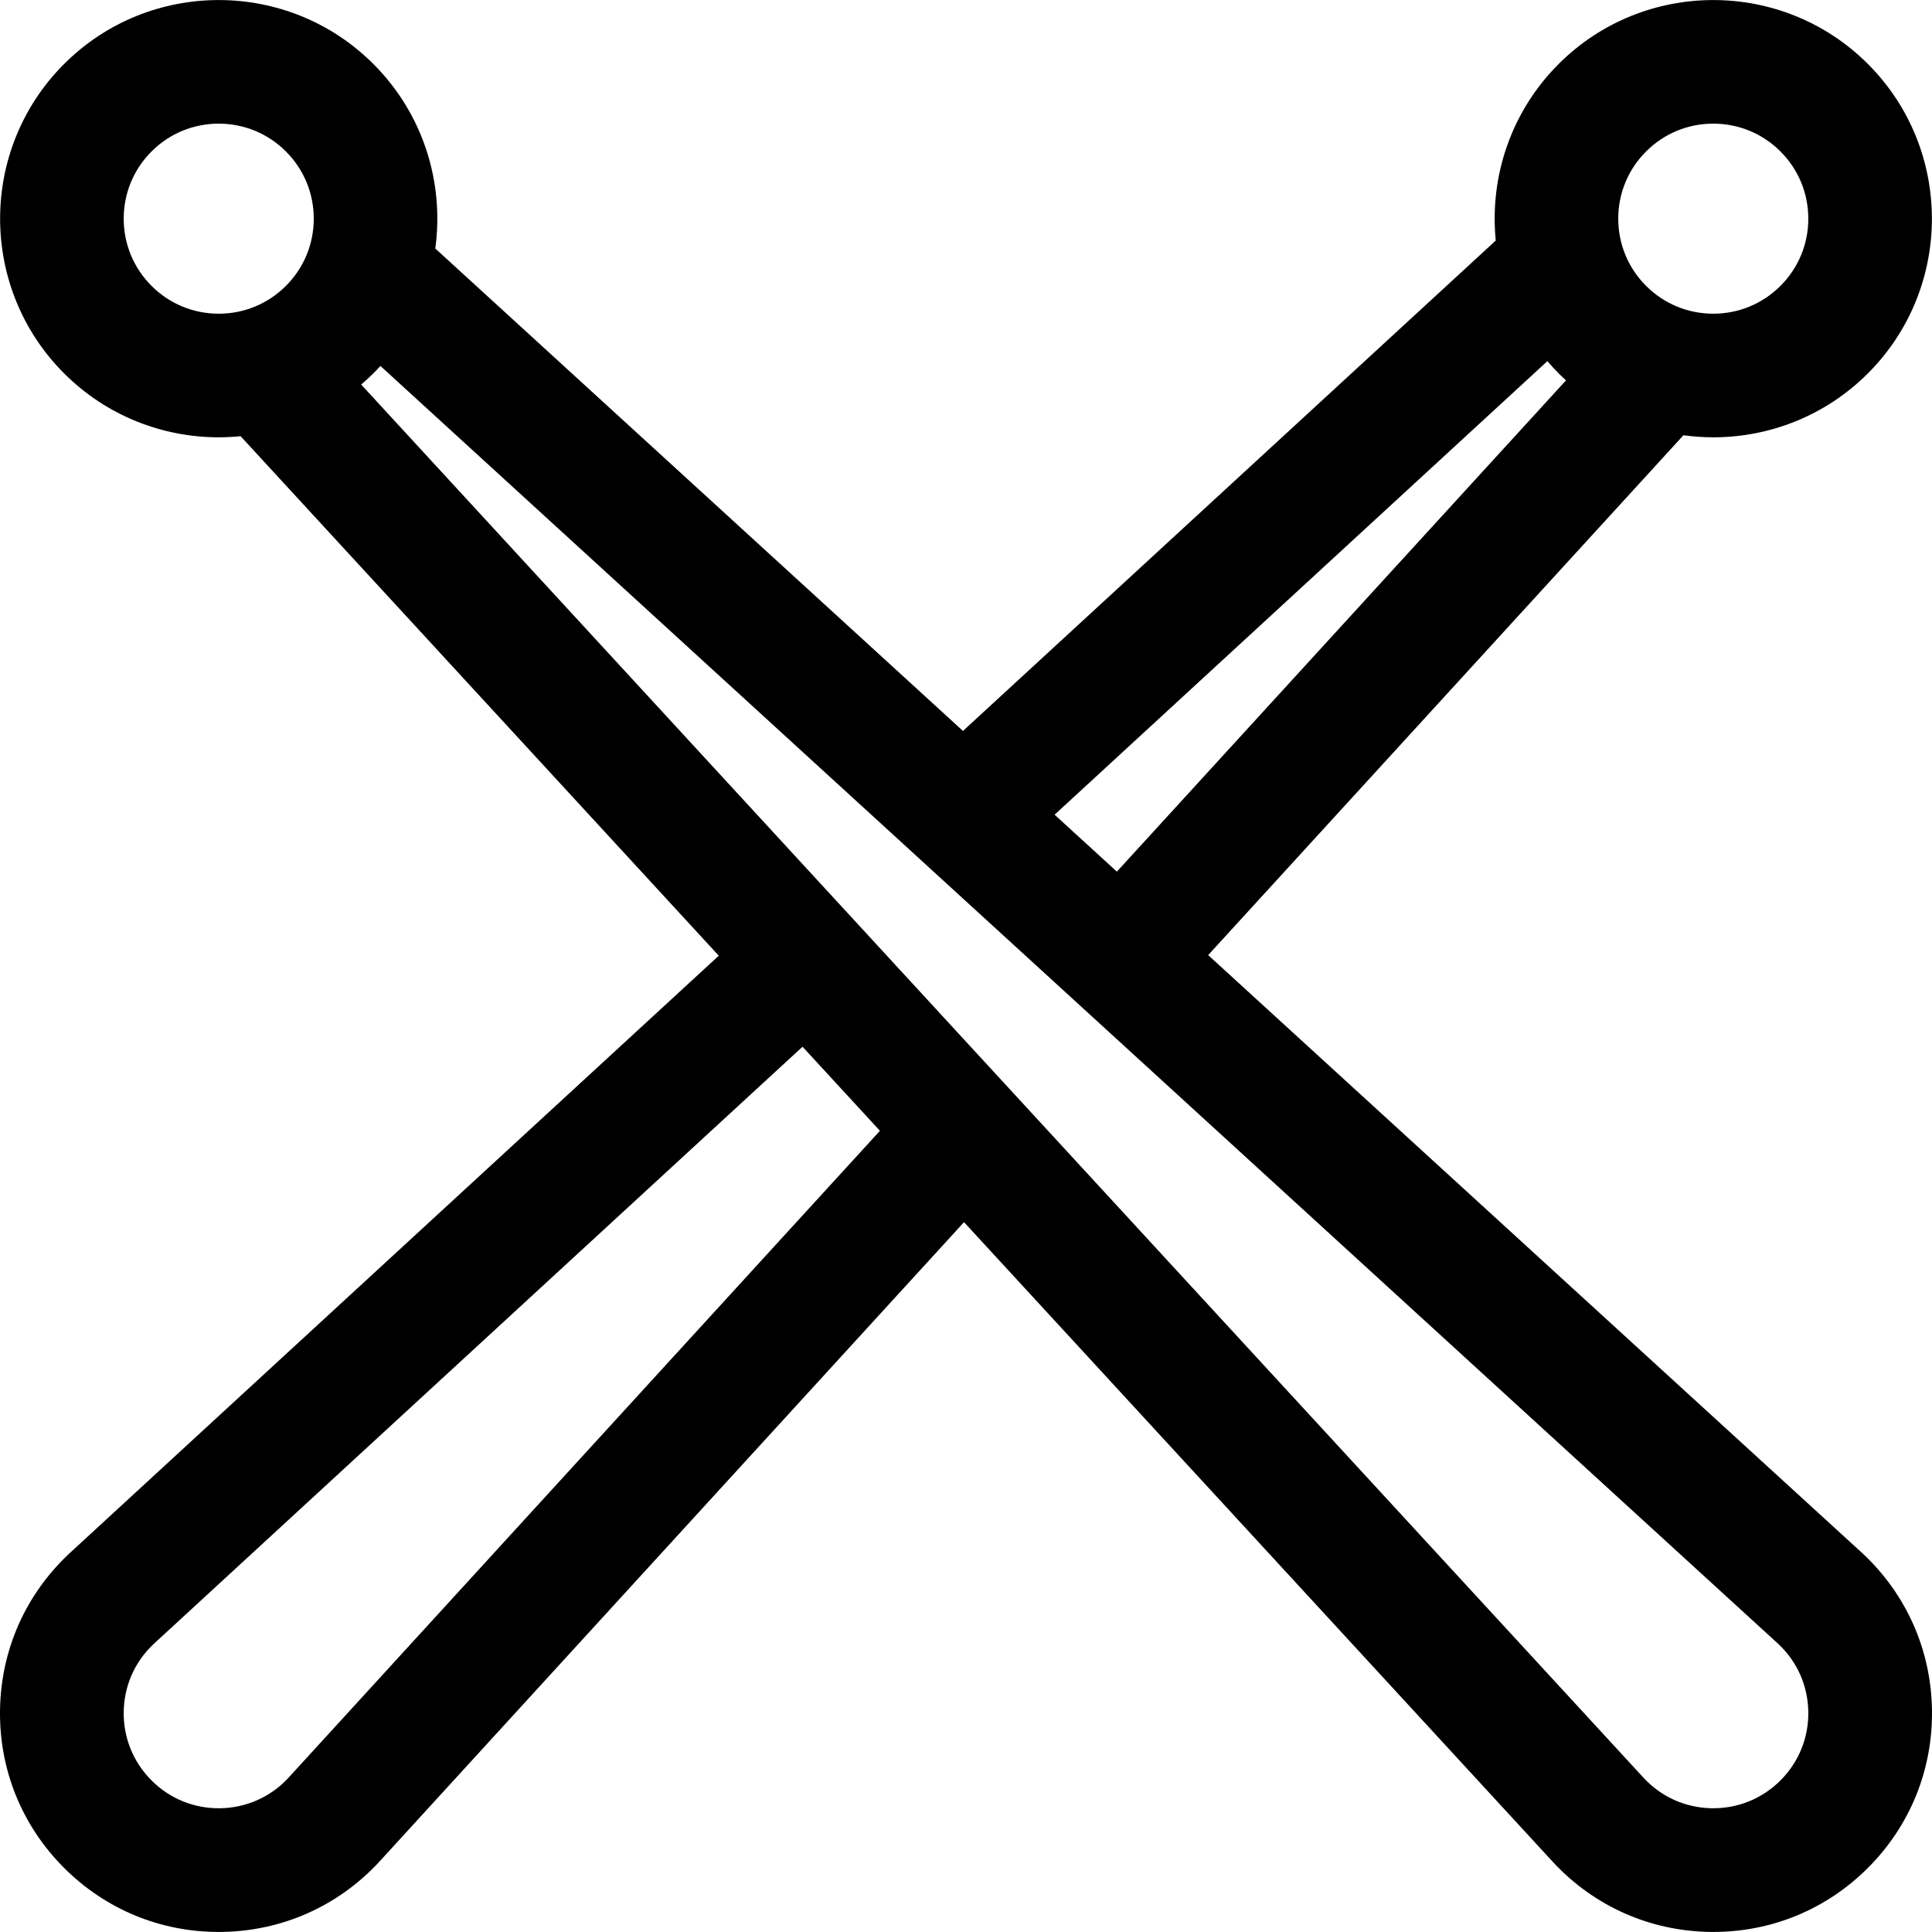 <?xml version="1.0" encoding="iso-8859-1"?>
<!-- Uploaded to: SVG Repo, www.svgrepo.com, Generator: SVG Repo Mixer Tools -->
<svg fill="#000000" height="800px" width="800px" version="1.1" id="Layer_1" xmlns="http://www.w3.org/2000/svg" xmlns:xlink="http://www.w3.org/1999/xlink" 
	 viewBox="0 0 511.998 511.998" xml:space="preserve">
<g>
	<g>
		<path d="M493.719,411.77c-0.054-0.05-0.108-0.101-0.162-0.15L320.176,253.11l125.95-137.766c2.624,0.358,5.266,0.546,7.909,0.546
			c14.843,0,29.687-5.65,40.987-16.951c22.6-22.6,22.6-59.374,0-81.975c-22.6-22.602-59.376-22.602-81.975,0
			c-12.773,12.773-18.321,30.071-16.657,46.781L255.196,193.704L115.358,65.859c2.37-17.354-3.092-35.583-16.405-48.895
			c-22.599-22.602-59.374-22.602-81.975,0c-22.6,22.6-22.6,59.374,0,81.975c11.3,11.301,26.144,16.951,40.987,16.951
			c1.934,0,3.868-0.101,5.795-0.293l126.72,137.675L18.402,411.657c-0.042,0.037-0.081,0.075-0.121,0.113
			C6.745,422.606,0.254,437.289,0.007,453.114s5.78,30.703,16.971,41.893c10.971,10.971,25.482,16.978,40.957,16.978
			c0.311,0,0.625-0.002,0.936-0.007c15.825-0.248,30.507-6.738,41.344-18.273c0.05-0.054,0.101-0.108,0.15-0.162l155.108-169.66
			l156.198,169.701c0.037,0.042,0.075,0.081,0.112,0.121c10.836,11.536,25.519,18.026,41.344,18.273
			c0.313,0.004,0.625,0.007,0.936,0.007c15.474,0,29.987-6.008,40.957-16.977c11.192-11.192,17.218-26.069,16.971-41.894
			C511.745,437.288,505.256,422.605,493.719,411.77z M436.226,40.142c4.757-4.757,11.081-7.376,17.808-7.376
			c6.727,0,13.051,2.619,17.808,7.376c4.757,4.757,7.376,11.081,7.376,17.808c0,6.727-2.619,13.051-7.376,17.808
			s-11.081,7.376-17.808,7.376c-6.727,0-13.051-2.619-17.808-7.376c-4.757-4.757-7.376-11.081-7.376-17.808
			C428.85,51.224,431.469,44.899,436.226,40.142z M410.072,95.704c0.948,1.104,1.929,2.189,2.974,3.234
			c0.64,0.64,1.296,1.258,1.958,1.862L295.981,230.99l-16.501-15.086L410.072,95.704z M75.773,75.759
			c-4.757,4.757-11.081,7.376-17.808,7.376s-13.051-2.619-17.808-7.376s-7.376-11.081-7.376-17.808s2.619-13.051,7.376-17.808
			c4.757-4.757,11.081-7.376,17.808-7.376s13.051,2.619,17.808,7.376c4.757,4.757,7.376,11.081,7.376,17.808
			S80.53,71.003,75.773,75.759z M76.256,471.33c-4.702,4.97-11.054,7.763-17.897,7.871c-6.894,0.111-13.34-2.511-18.201-7.374
			c-4.863-4.861-7.481-11.326-7.374-18.201c0.107-6.852,2.908-13.211,7.888-17.914L212.68,277.39l20.51,22.283L76.256,471.33z
			 M471.843,471.827c-4.863,4.863-11.326,7.474-18.201,7.374c-6.852-0.108-13.212-2.909-17.915-7.888l-340.008-369.4
			c1.104-0.948,2.189-1.93,3.234-2.974c0.64-0.64,1.258-1.296,1.862-1.959l370.53,338.749c4.97,4.702,7.763,11.054,7.871,17.897
			C479.324,460.501,476.705,466.966,471.843,471.827z"/>
	</g>
</g>
</svg>